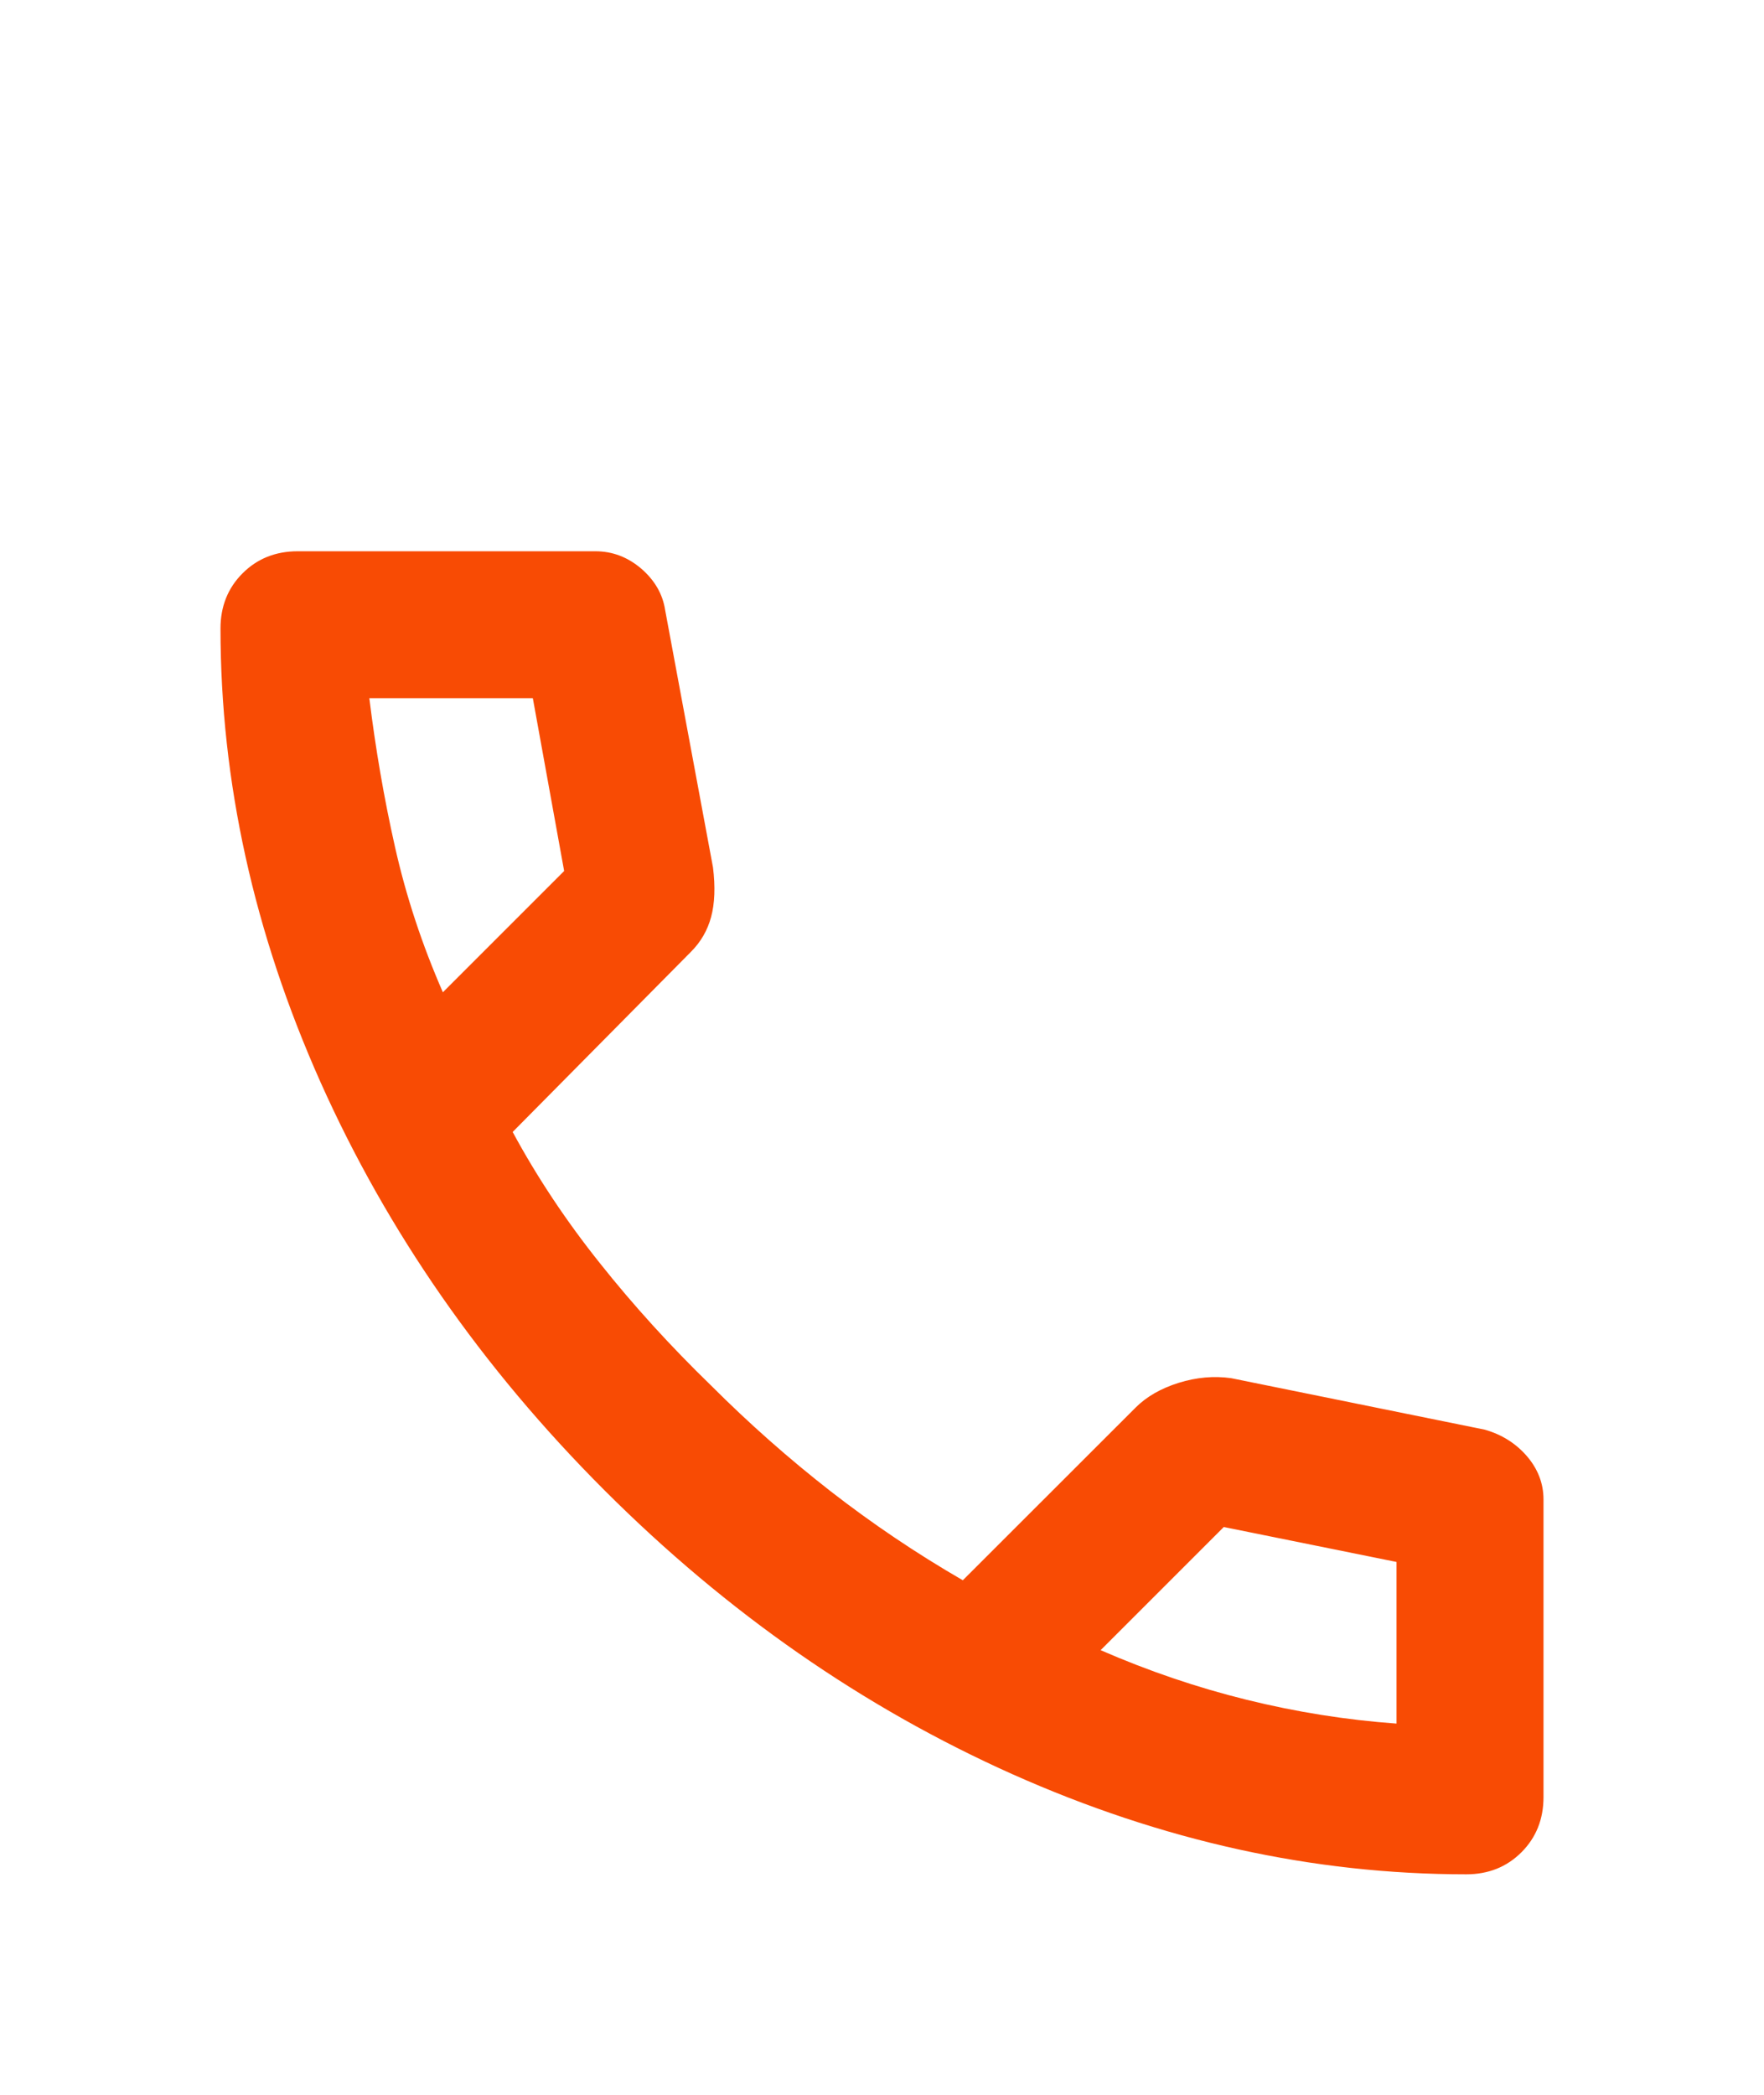 <svg width="16" height="19" viewBox="0 0 16 19" fill="none" xmlns="http://www.w3.org/2000/svg">
<mask id="mask0_531_28197" style="mask-type:alpha" maskUnits="userSpaceOnUse" x="0" y="3" width="16" height="16">
<rect y="3" width="16" height="16" fill="#D9D9D9"/>
</mask>
<g mask="url(#mask0_531_28197)">
<path d="M13.3 17C11.911 17 10.539 16.697 9.183 16.092C7.828 15.486 6.594 14.628 5.483 13.517C4.372 12.406 3.514 11.172 2.908 9.817C2.303 8.461 2 7.089 2 5.7C2 5.5 2.067 5.333 2.2 5.2C2.333 5.067 2.5 5 2.7 5H5.4C5.556 5 5.694 5.053 5.817 5.158C5.939 5.264 6.011 5.389 6.033 5.533L6.467 7.867C6.489 8.044 6.483 8.194 6.45 8.317C6.417 8.439 6.356 8.544 6.267 8.633L4.65 10.267C4.872 10.678 5.136 11.075 5.442 11.458C5.747 11.842 6.083 12.211 6.45 12.567C6.794 12.911 7.156 13.231 7.533 13.525C7.911 13.819 8.311 14.089 8.733 14.333L10.3 12.767C10.4 12.667 10.531 12.592 10.692 12.542C10.853 12.492 11.011 12.478 11.167 12.5L13.467 12.967C13.622 13.011 13.75 13.092 13.85 13.208C13.95 13.325 14 13.456 14 13.6V16.3C14 16.5 13.933 16.667 13.8 16.8C13.667 16.933 13.5 17 13.3 17ZM4.017 9L5.117 7.9L4.833 6.333H3.35C3.406 6.789 3.483 7.239 3.583 7.683C3.683 8.128 3.828 8.567 4.017 9ZM9.983 14.967C10.417 15.156 10.858 15.306 11.308 15.417C11.758 15.528 12.211 15.6 12.667 15.633V14.167L11.1 13.85L9.983 14.967Z" fill="#F84B04"/>
</g>
</svg>
